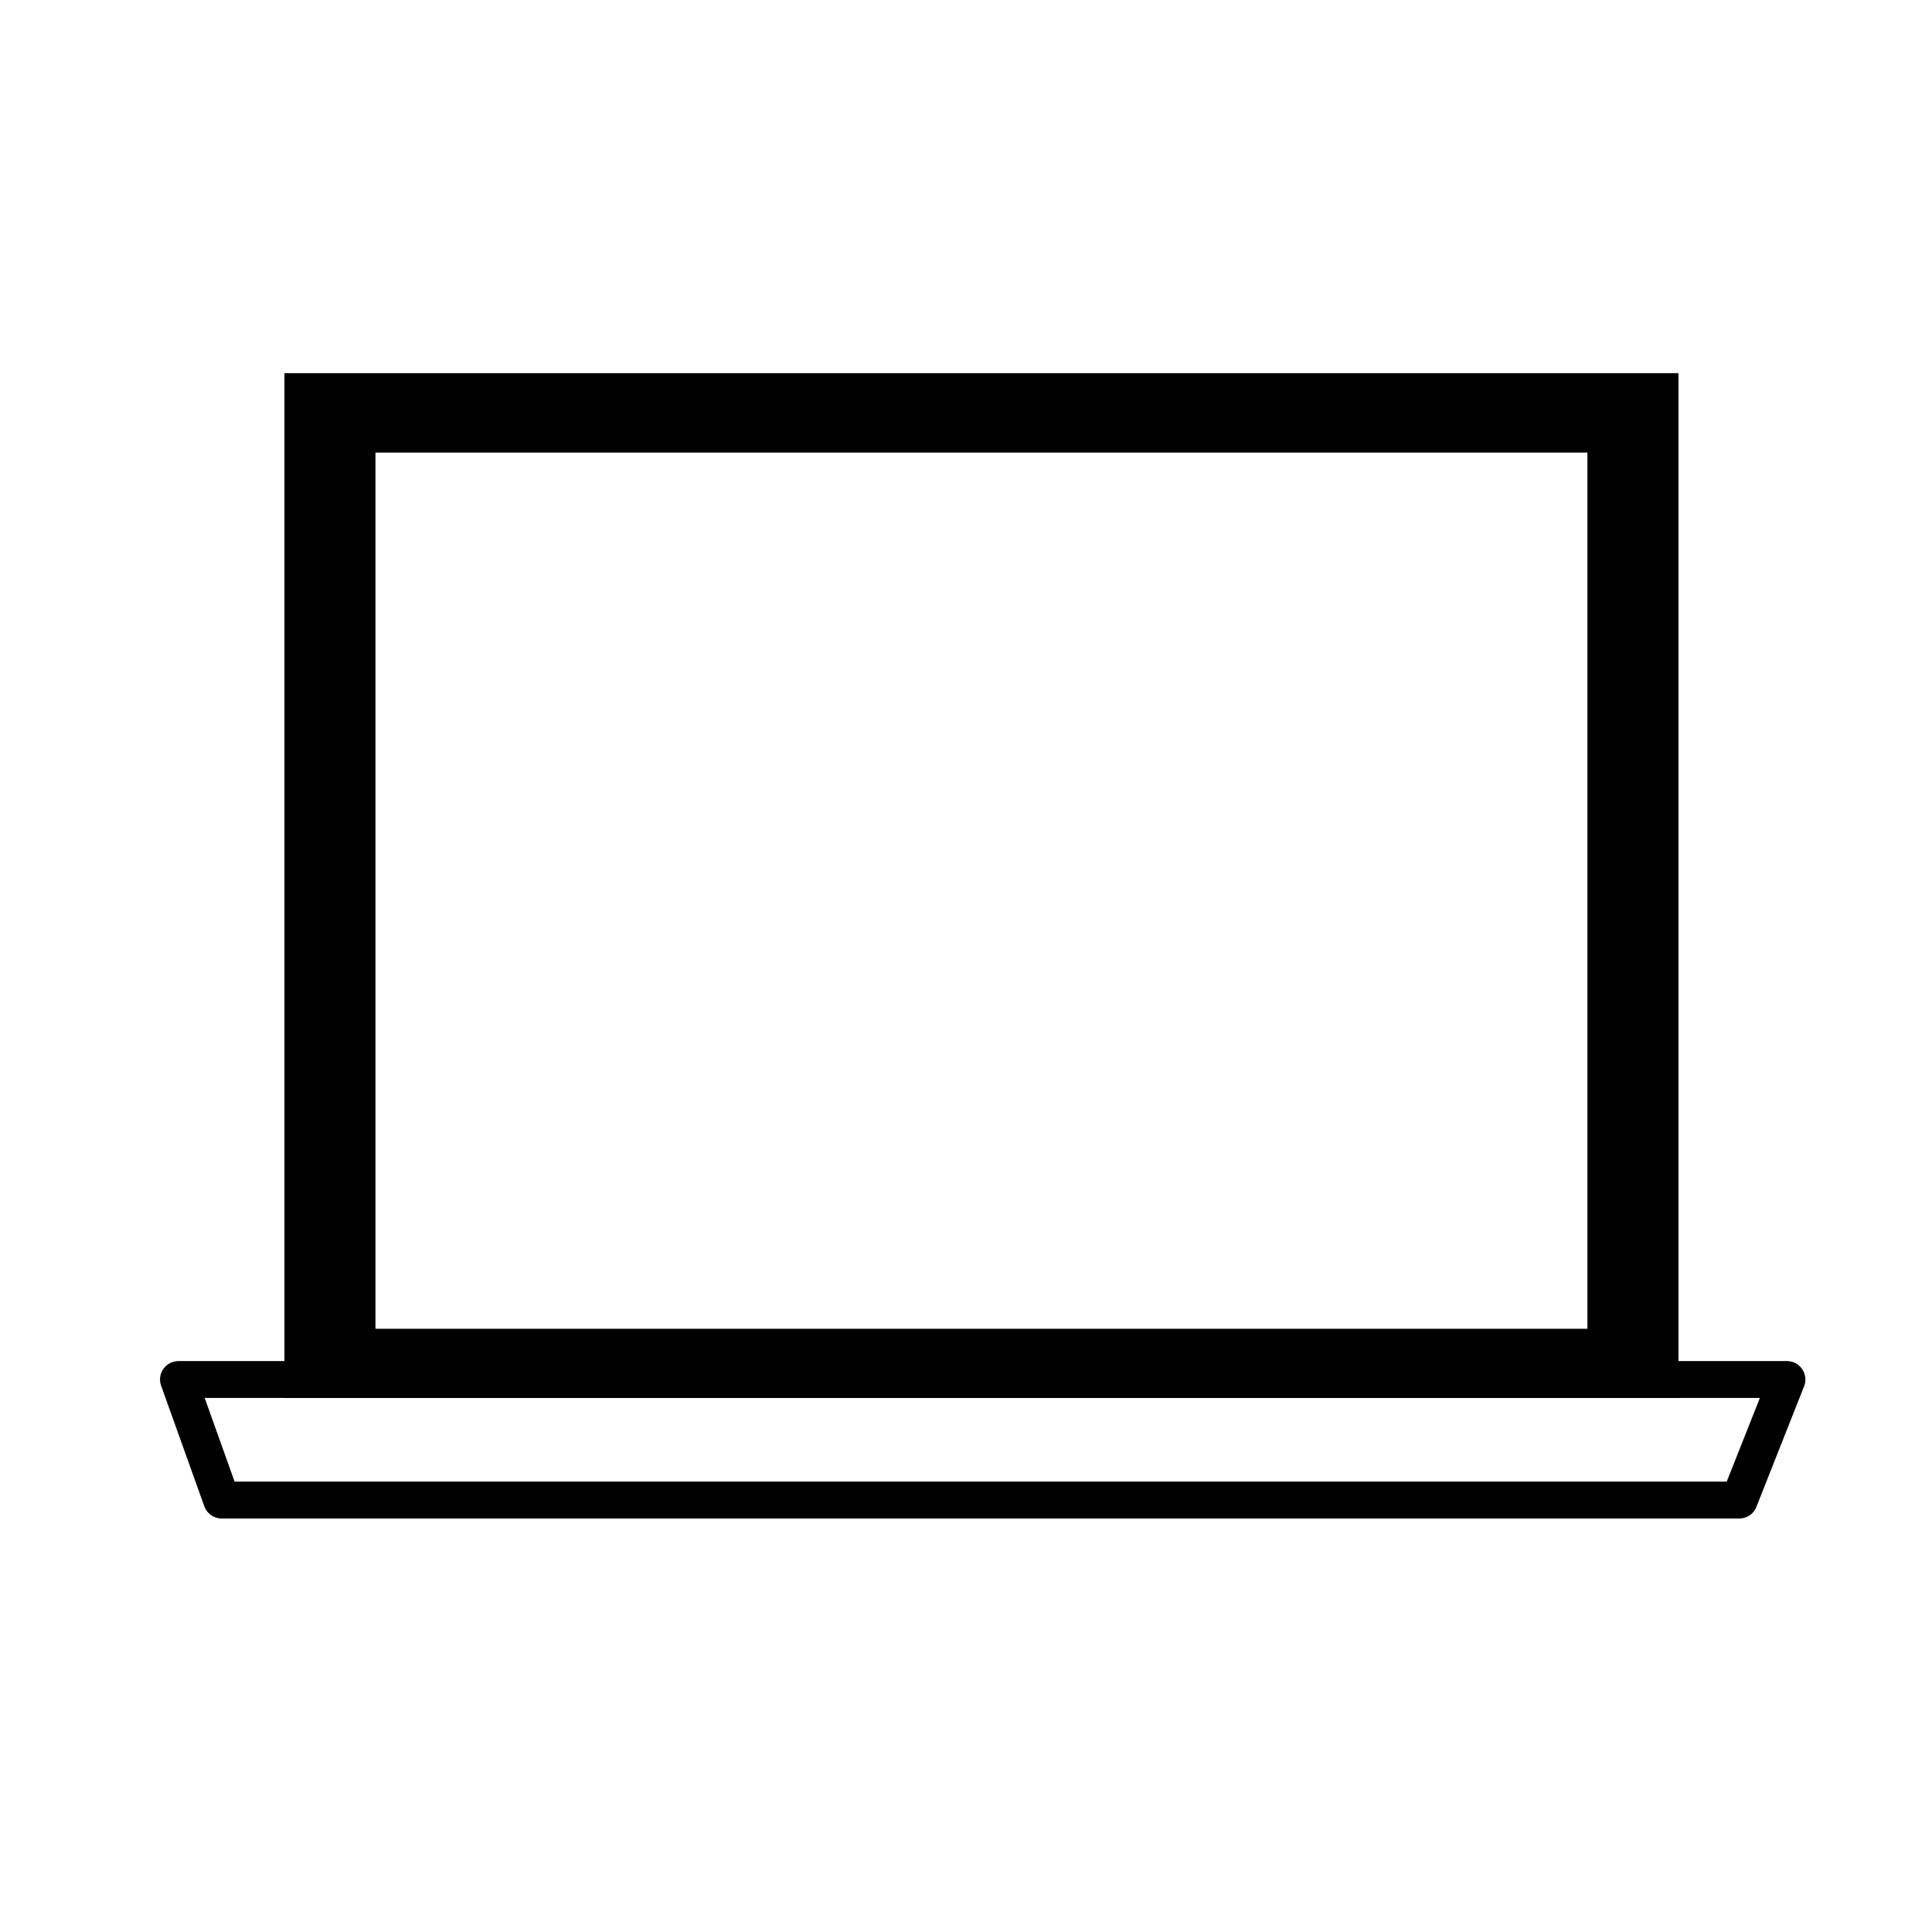 <?xml version="1.0" encoding="UTF-8"?>
<!-- The Best Svg Icon site in the world: iconSvg.co, Visit us! https://iconsvg.co -->
<svg fill="#000000" width="800px" height="800px" version="1.1" viewBox="144 144 512 512" xmlns="http://www.w3.org/2000/svg">
 <g>
  <path d="m219.38 242.89v271.59h369.43v-271.59zm345.3 253.25h-321.18v-232.2h321.18z"/>
  <path d="m604.95 546.42h-402.21c-2.062 0-3.891-1.289-4.598-3.242l-11.445-31.961c-0.535-1.465-0.332-3.148 0.598-4.441 0.914-1.309 2.394-2.078 3.984-2.078h426.29c1.605 0 3.133 0.805 4.031 2.156 0.914 1.309 1.102 3.039 0.504 4.519l-12.641 31.961c-0.711 1.844-2.508 3.086-4.508 3.086zm-398.78-9.777h395.43l8.785-22.168h-412.14z"/>
 </g>
</svg>